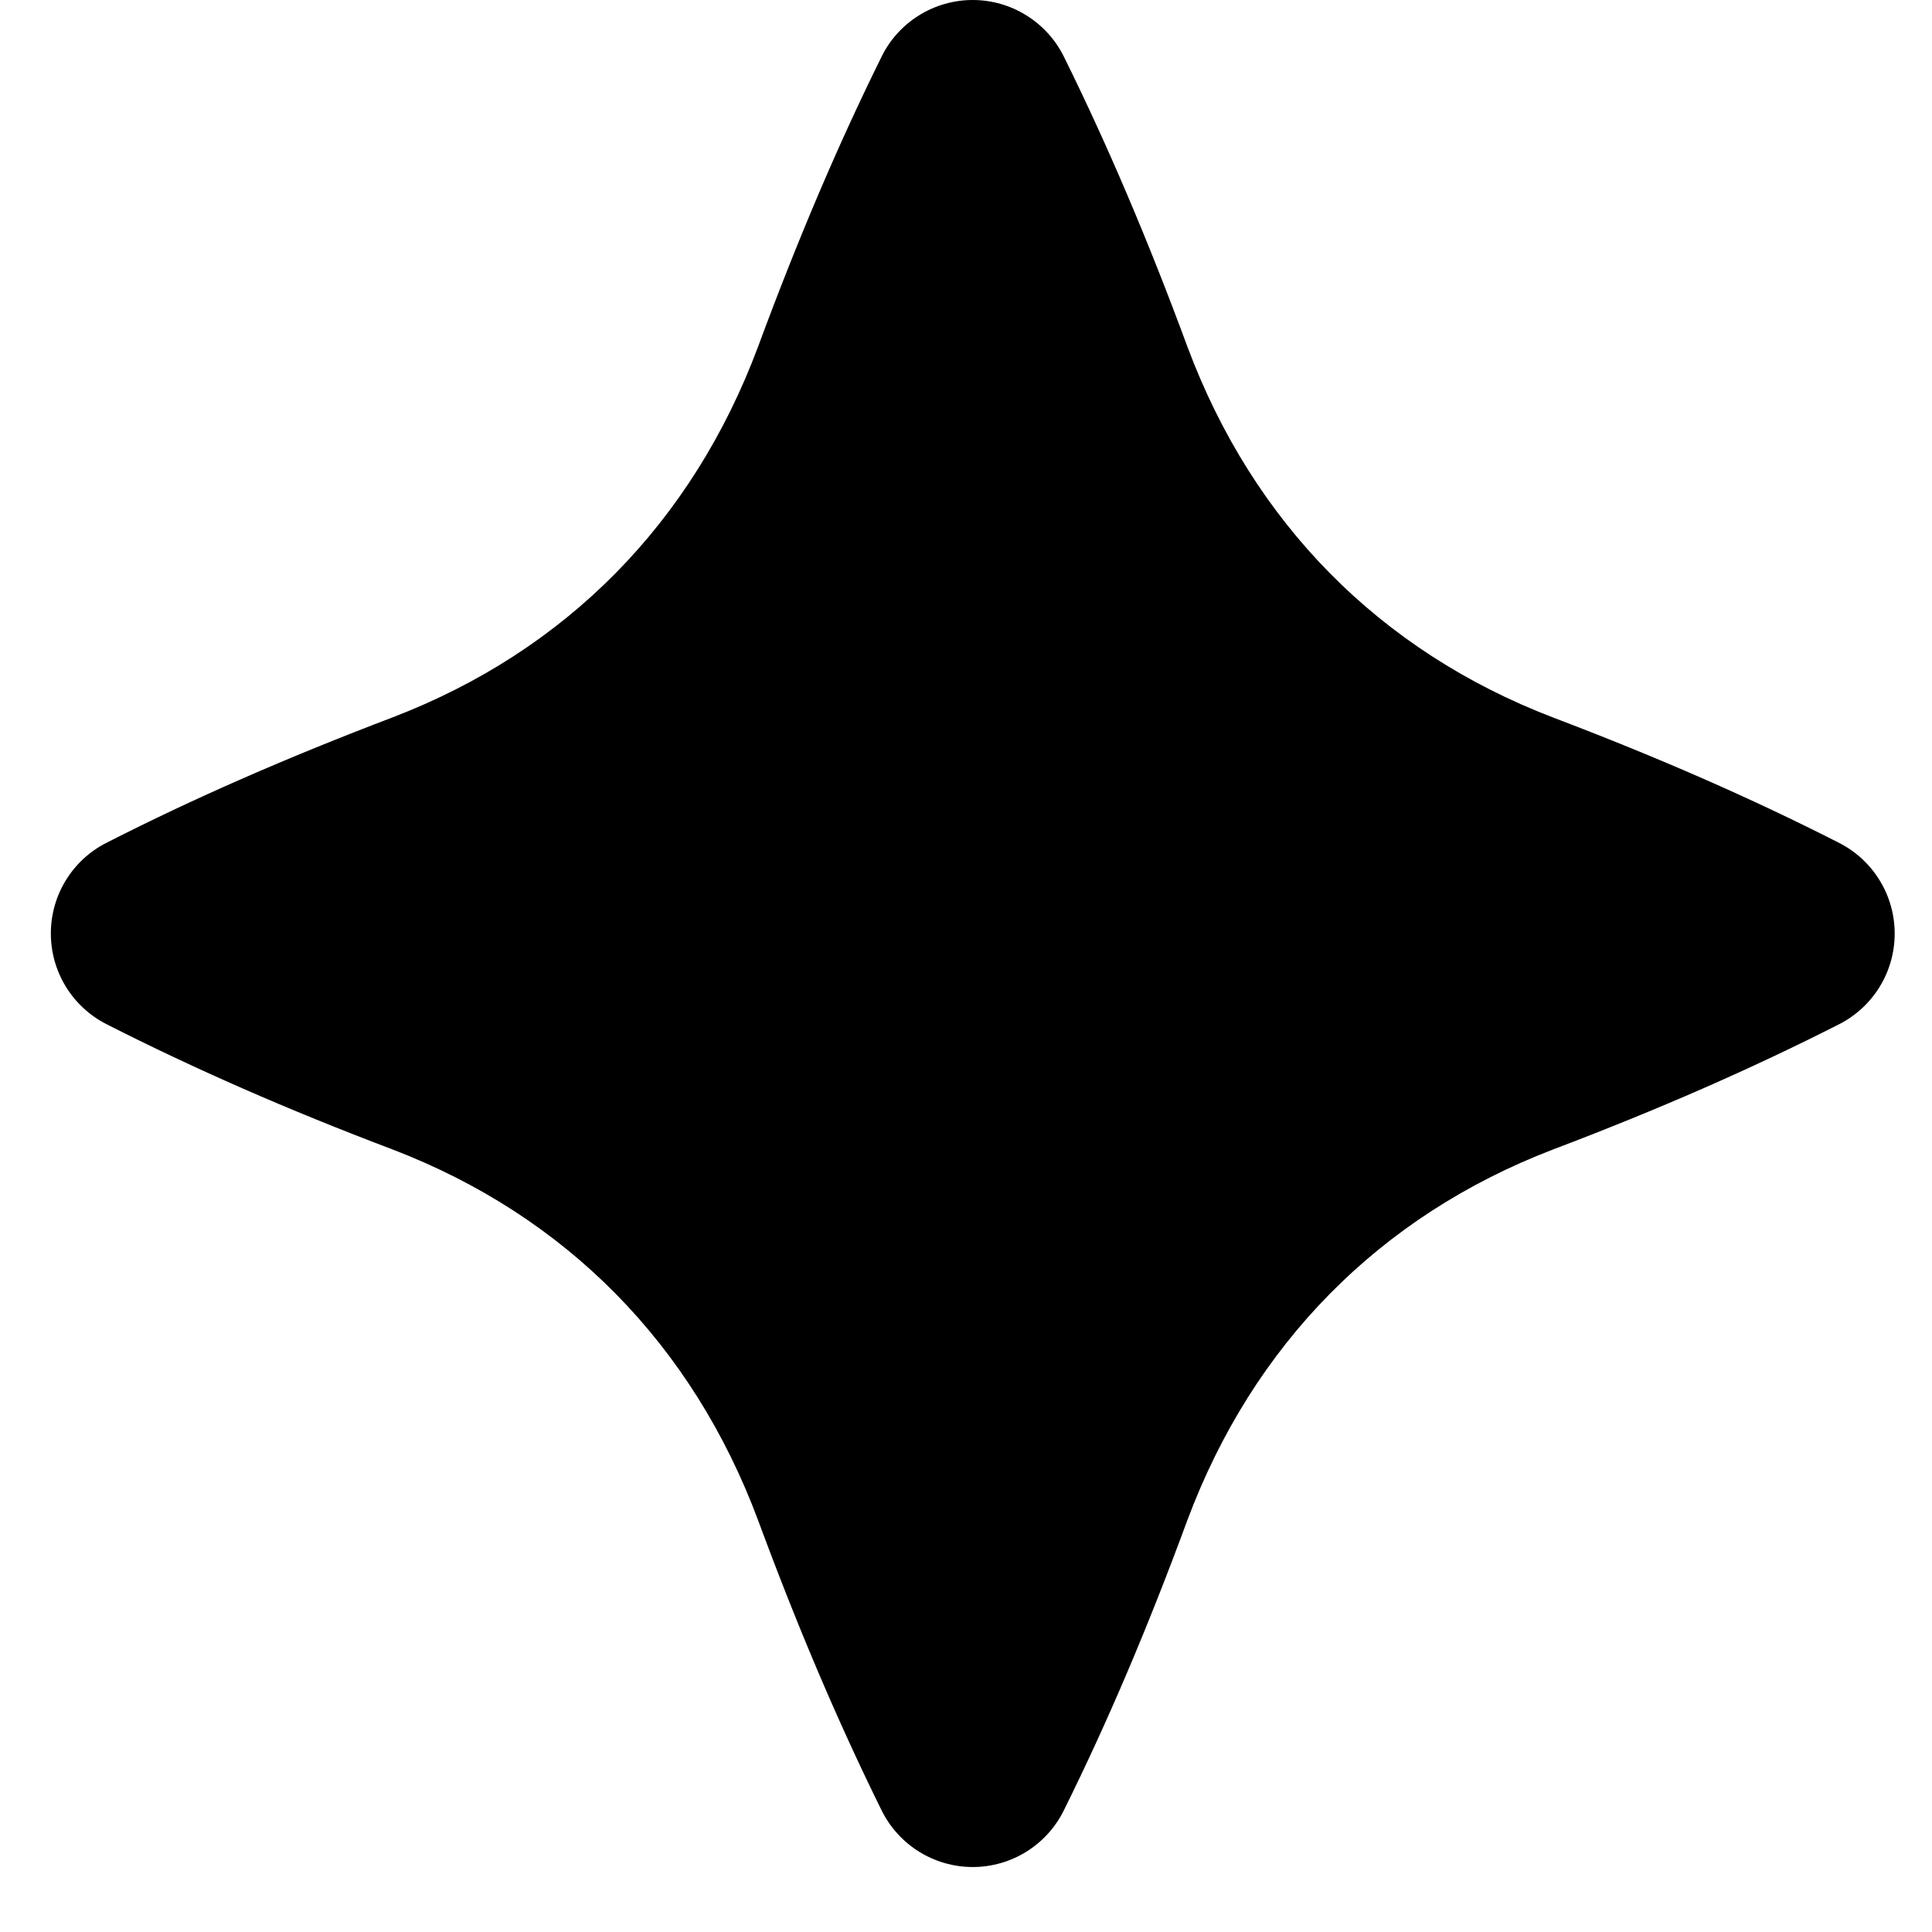 <svg width="19" height="19" viewBox="0 0 19 19" fill="none" xmlns="http://www.w3.org/2000/svg">
<path d="M18.633 9.181C18.633 8.805 18.422 8.46 18.086 8.289C17.226 7.851 16.305 7.448 15.273 7.056C13.567 6.402 12.324 5.14 11.678 3.411C11.291 2.362 10.893 1.428 10.462 0.556C10.293 0.216 9.945 0 9.566 0C9.187 0 8.837 0.216 8.67 0.557C8.24 1.426 7.843 2.36 7.456 3.407C6.81 5.139 5.566 6.401 3.863 7.054C2.825 7.449 1.903 7.852 1.046 8.289C0.711 8.459 0.5 8.804 0.5 9.18C0.5 9.556 0.711 9.901 1.047 10.072C1.909 10.51 2.83 10.914 3.86 11.304C5.566 11.958 6.809 13.22 7.455 14.95C7.844 16.003 8.241 16.935 8.67 17.804C8.839 18.145 9.186 18.361 9.566 18.361C9.946 18.361 10.294 18.145 10.462 17.804C10.893 16.935 11.29 16.001 11.676 14.953C12.323 13.221 13.568 11.959 15.269 11.306C16.303 10.914 17.224 10.511 18.086 10.073C18.422 9.902 18.633 9.558 18.633 9.181Z" fill="black"/>
</svg>
